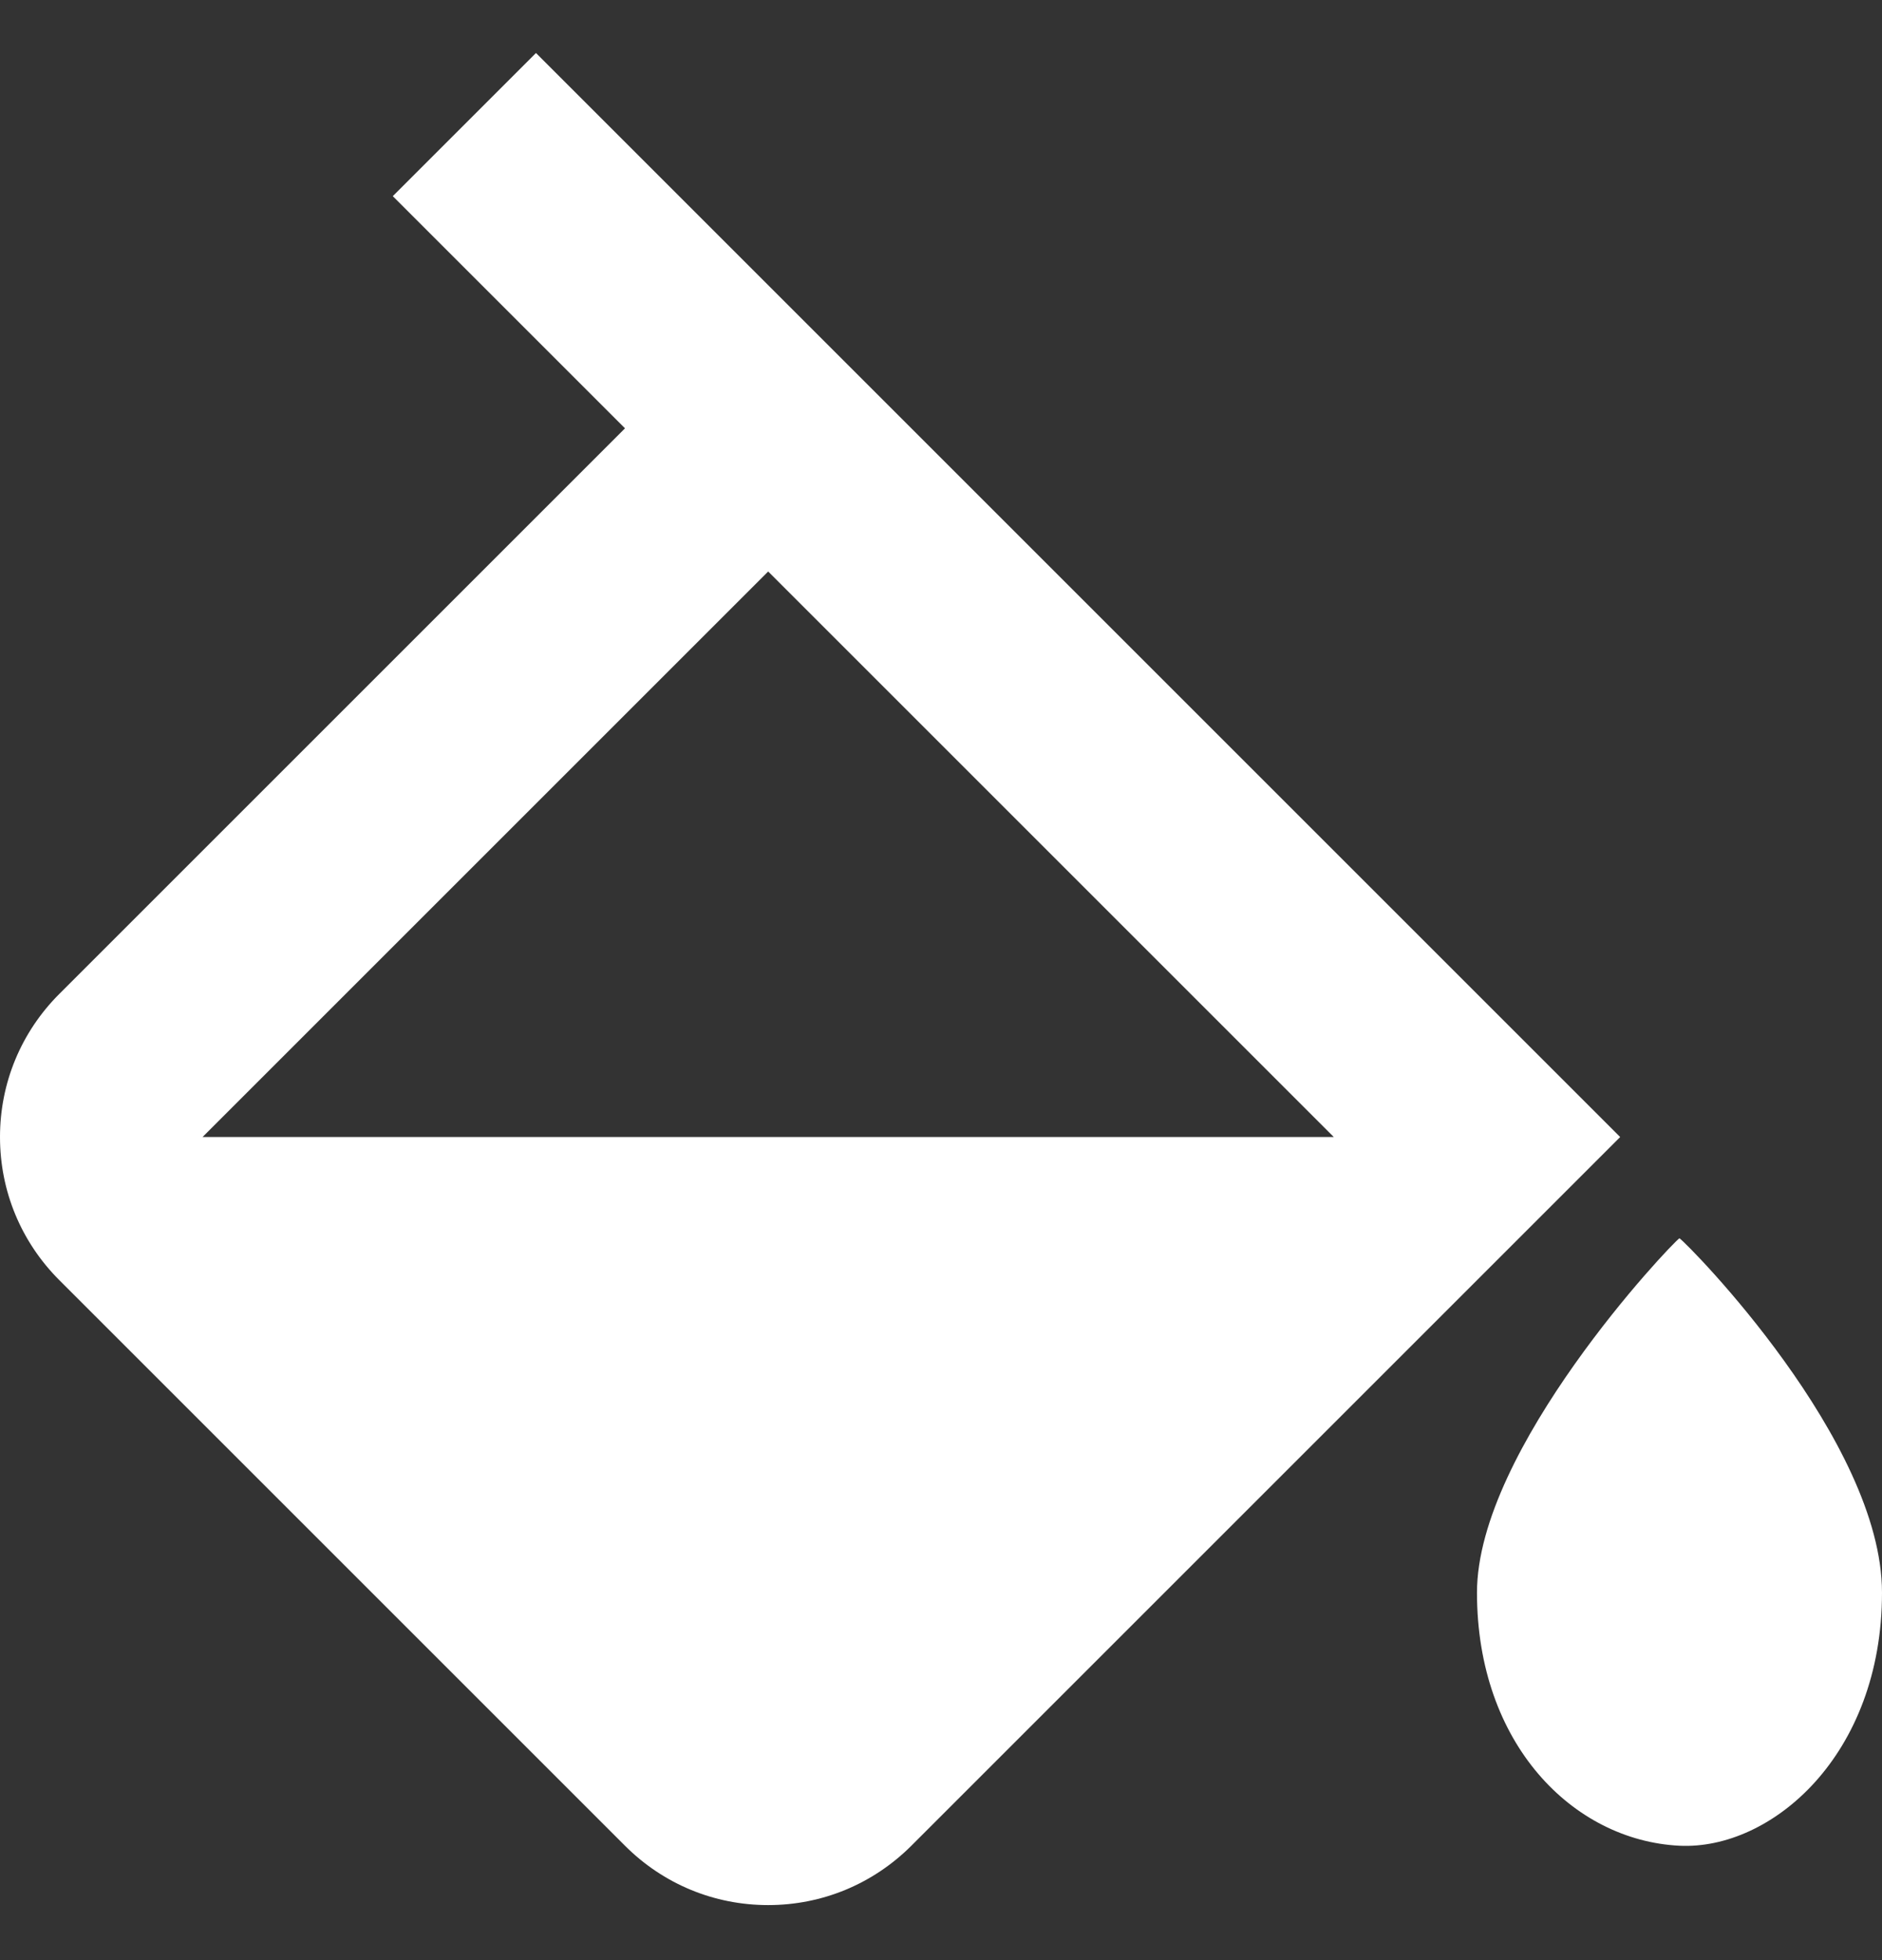 <?xml version="1.0" encoding="UTF-8"?>
<svg xmlns="http://www.w3.org/2000/svg" width="24" height="25" viewBox="0 0 24 25" fill="none">
  <rect x="0" y="0" width="24" height="25" fill="#333333" stroke="none"/>
  <path d="M21.417 15.793C21.299 15.876 18.835 18.483 18.835 20.313C18.835 22.242 20.06 23.474 21.417 23.541C22.587 23.598 24 22.391 24 20.313C24 18.376 21.536 15.876 21.417 15.793ZM7.97 23.541C8.458 24.029 9.106 24.298 9.796 24.298C10.485 24.298 11.133 24.029 11.622 23.541L20.661 14.502L19.748 13.589L9.796 3.637L6.835 0.676L5.009 2.502L7.97 5.463L0.757 12.676C0.269 13.164 0 13.812 0 14.502C0 15.192 0.269 15.84 0.757 16.328L7.97 23.541ZM9.796 7.289L17.009 14.502H2.583L9.796 7.289Z" fill="white"></path>
</svg>
